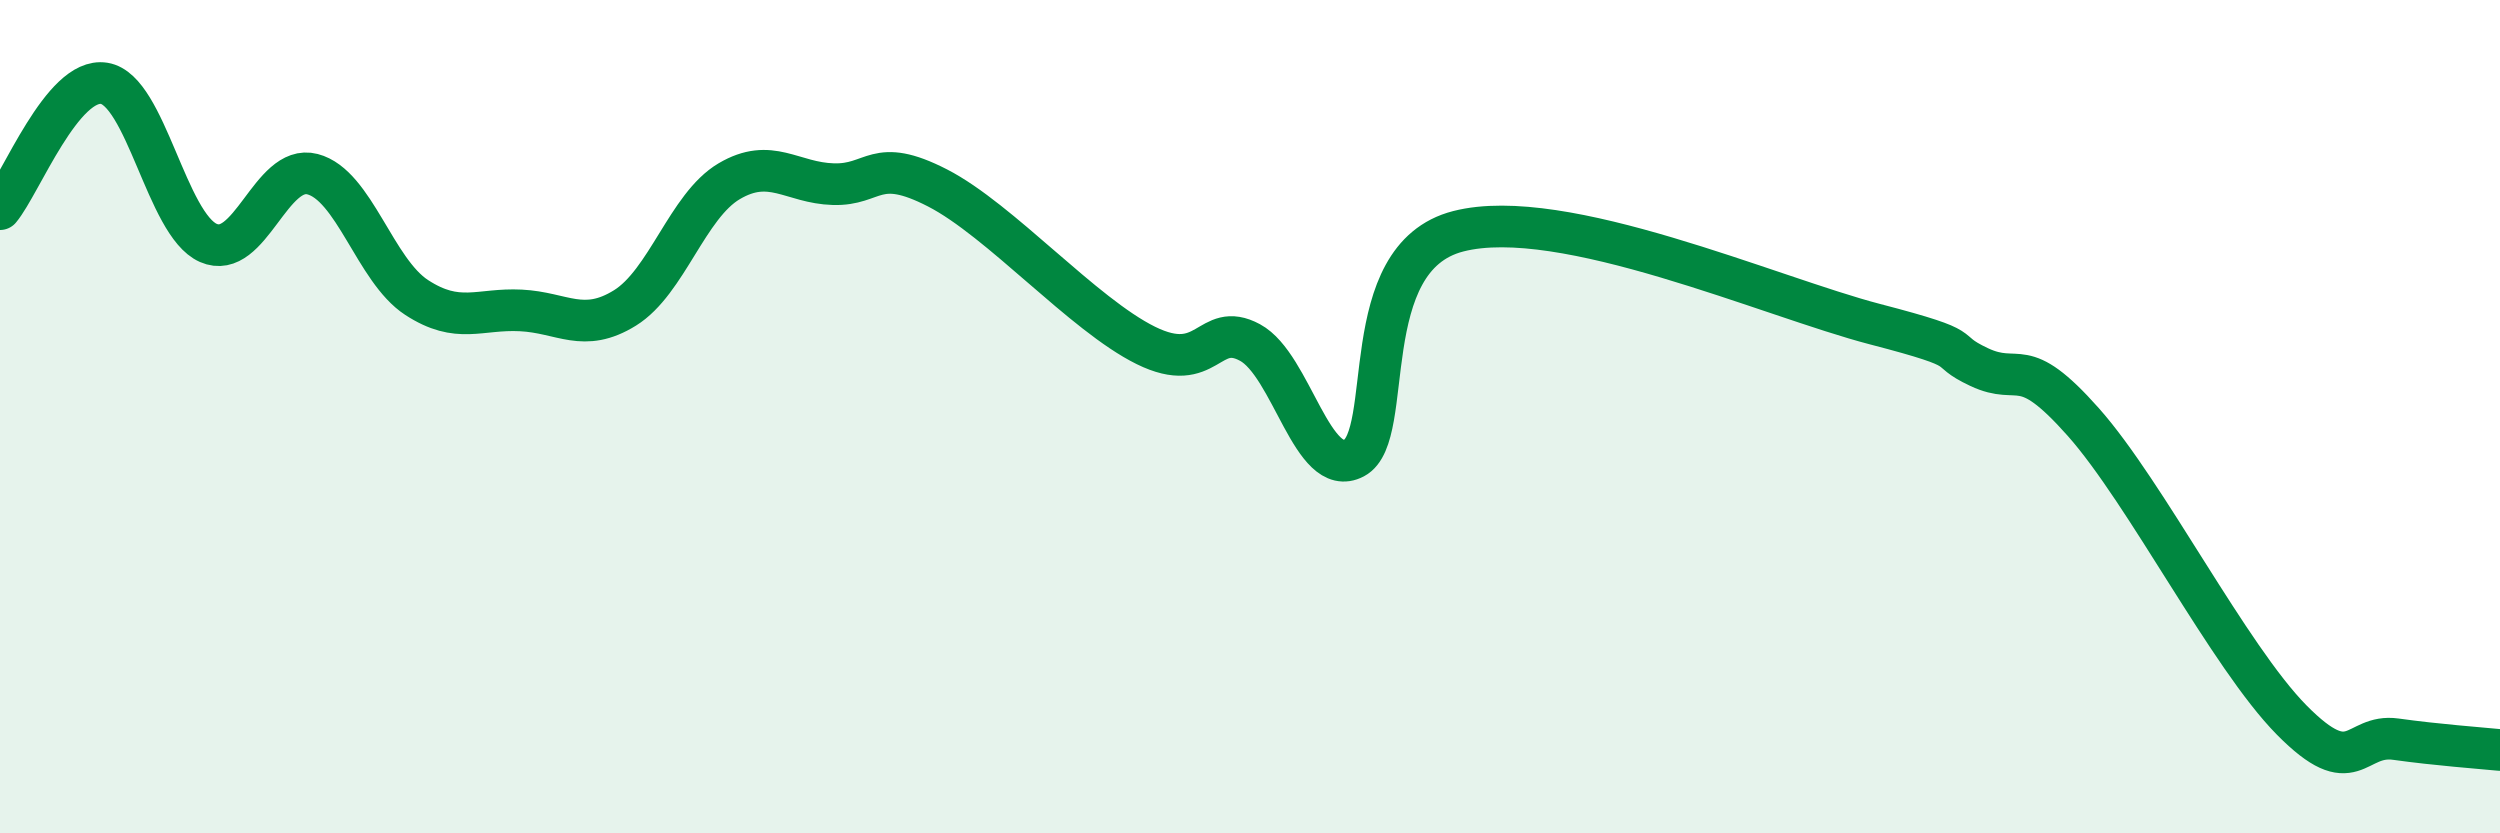 
    <svg width="60" height="20" viewBox="0 0 60 20" xmlns="http://www.w3.org/2000/svg">
      <path
        d="M 0,5.02 C 0.5,4.42 1.5,1.84 2.5,2 C 3.5,2.16 4,5.39 5,5.83 C 6,6.27 6.5,3.92 7.5,4.18 C 8.5,4.44 9,6.49 10,7.14 C 11,7.79 11.5,7.4 12.5,7.45 C 13.5,7.5 14,8.01 15,7.39 C 16,6.77 16.5,4.94 17.5,4.35 C 18.5,3.76 19,4.39 20,4.42 C 21,4.45 21,3.74 22.5,4.51 C 24,5.28 26,7.55 27.5,8.29 C 29,9.03 29,7.68 30,8.22 C 31,8.76 31.5,11.52 32.5,10.99 C 33.5,10.46 32.5,6.19 35,5.55 C 37.5,4.91 42.5,7.13 45,7.78 C 47.5,8.43 46.5,8.34 47.5,8.81 C 48.5,9.28 48.5,8.44 50,10.13 C 51.5,11.82 53.5,15.76 55,17.28 C 56.5,18.8 56.5,17.6 57.5,17.74 C 58.5,17.88 59.5,17.95 60,18L60 20L0 20Z"
        fill="#008740"
        opacity="0.1"
        stroke-linecap="round"
        stroke-linejoin="round"
      />
      <path
        d="M 0,5.02 C 0.5,4.42 1.5,1.84 2.5,2 C 3.5,2.16 4,5.39 5,5.83 C 6,6.27 6.5,3.92 7.5,4.18 C 8.5,4.44 9,6.49 10,7.14 C 11,7.79 11.5,7.4 12.5,7.45 C 13.5,7.5 14,8.01 15,7.39 C 16,6.77 16.5,4.94 17.5,4.35 C 18.5,3.76 19,4.39 20,4.42 C 21,4.45 21,3.74 22.5,4.51 C 24,5.28 26,7.55 27.5,8.29 C 29,9.03 29,7.68 30,8.22 C 31,8.76 31.5,11.52 32.5,10.99 C 33.5,10.46 32.5,6.19 35,5.55 C 37.5,4.91 42.5,7.13 45,7.78 C 47.5,8.43 46.5,8.34 47.5,8.81 C 48.5,9.28 48.5,8.44 50,10.13 C 51.5,11.82 53.5,15.76 55,17.28 C 56.5,18.8 56.5,17.6 57.5,17.74 C 58.5,17.88 59.5,17.95 60,18"
        stroke="#008740"
        stroke-width="1"
        fill="none"
        stroke-linecap="round"
        stroke-linejoin="round"
      />
    </svg>
  
